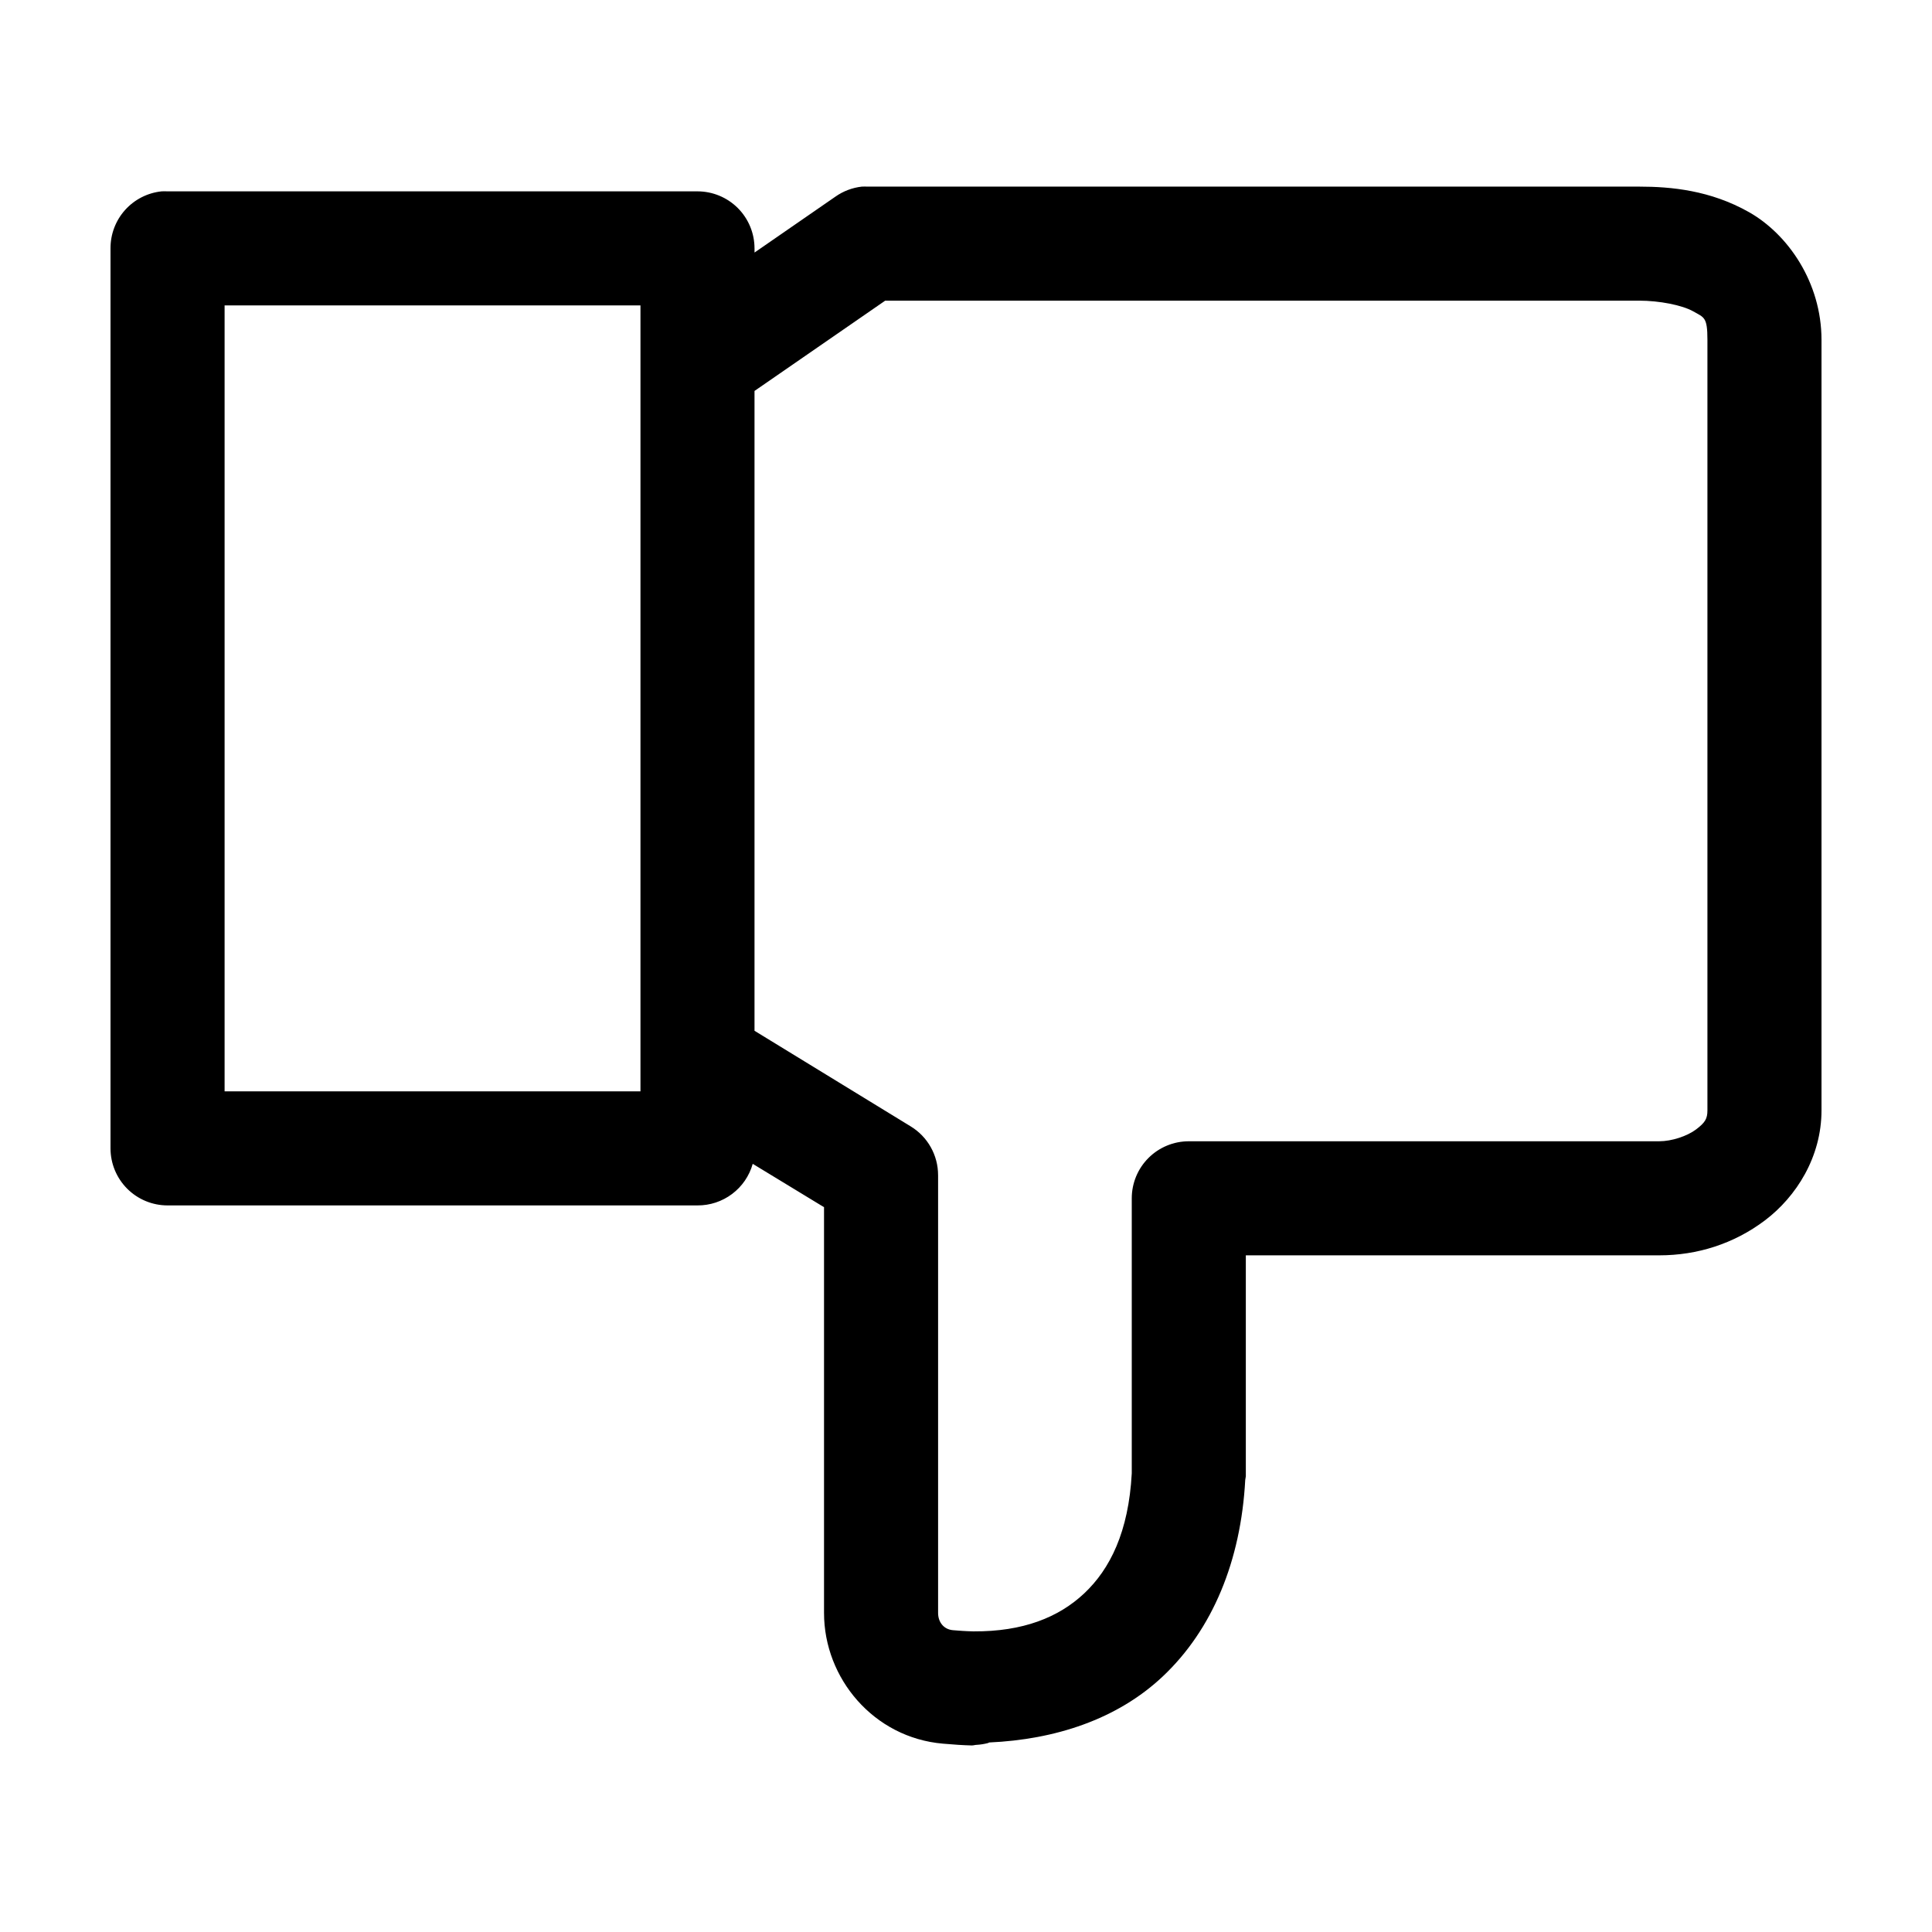 <?xml version="1.0" encoding="UTF-8"?>
<!-- Uploaded to: SVG Repo, www.svgrepo.com, Generator: SVG Repo Mixer Tools -->
<svg fill="#000000" width="800px" height="800px" version="1.1" viewBox="144 144 512 512" xmlns="http://www.w3.org/2000/svg">
 <path d="m372.45 193.45c-2.551 0.277-4.988 1.199-7.082 2.68l-21.41 14.797v-1.102h-0.004c0-4.008-1.594-7.852-4.426-10.688-2.836-2.832-6.68-4.426-10.688-4.426h-140.44c-0.523-0.027-1.051-0.027-1.574 0-3.731 0.391-7.18 2.152-9.684 4.945-2.5 2.793-3.875 6.418-3.856 10.168v238.51c0 4.008 1.594 7.852 4.426 10.688 2.836 2.832 6.68 4.426 10.688 4.426h140.44c3.309 0.02 6.535-1.047 9.18-3.039 2.648-1.992 4.566-4.793 5.461-7.981l18.895 11.492v107.53c0 17.371 13.195 33.051 31.488 34.637 2.891 0.258 5.449 0.422 7.559 0.473h-0.004 0.16c0.438 0.004 0.824-0.156 1.258-0.156 1.012-0.059 2.012-0.219 2.992-0.473 0.105-0.051 0.211-0.105 0.316-0.156 17.406-0.781 33.855-6.074 45.973-17.477 13.215-12.434 20.734-30.664 21.883-52.109 0.062-0.316 0.113-0.629 0.156-0.945v-58.566h109.58c9.992 0 19.746-3.023 28.023-9.289 8.277-6.269 14.957-16.773 14.957-29.125v-204.19c0-15.266-8.941-28.039-19.207-33.848-10.266-5.809-20.664-6.769-29.125-6.769h-204.52c-0.473-0.023-0.945-0.023-1.418 0zm6.141 30.227h199.79c5.352 0 11.398 1.176 14.328 2.832 2.926 1.656 3.777 1.492 3.777 7.559v204.19c0 2.219-0.621 3.246-2.992 5.039-2.371 1.793-6.465 3.148-9.762 3.148h-124.69v0.004c-4.008 0-7.852 1.59-10.688 4.426-2.836 2.832-4.426 6.68-4.426 10.688v72.891c-0.832 15.492-5.762 25.371-12.594 31.801-6.805 6.402-16.285 10.152-29.285 10.074h-0.156c-2.113-0.051-3.824-0.18-5.352-0.312-2.453-0.211-3.938-2.152-3.938-4.566v-116.03l-0.004 0.004c0.004-5.273-2.742-10.164-7.242-12.91l-41.406-25.348v-169.56l34.637-23.93zm-175.07 1.258h110.21v208.29h-110.21z"/>
</svg>